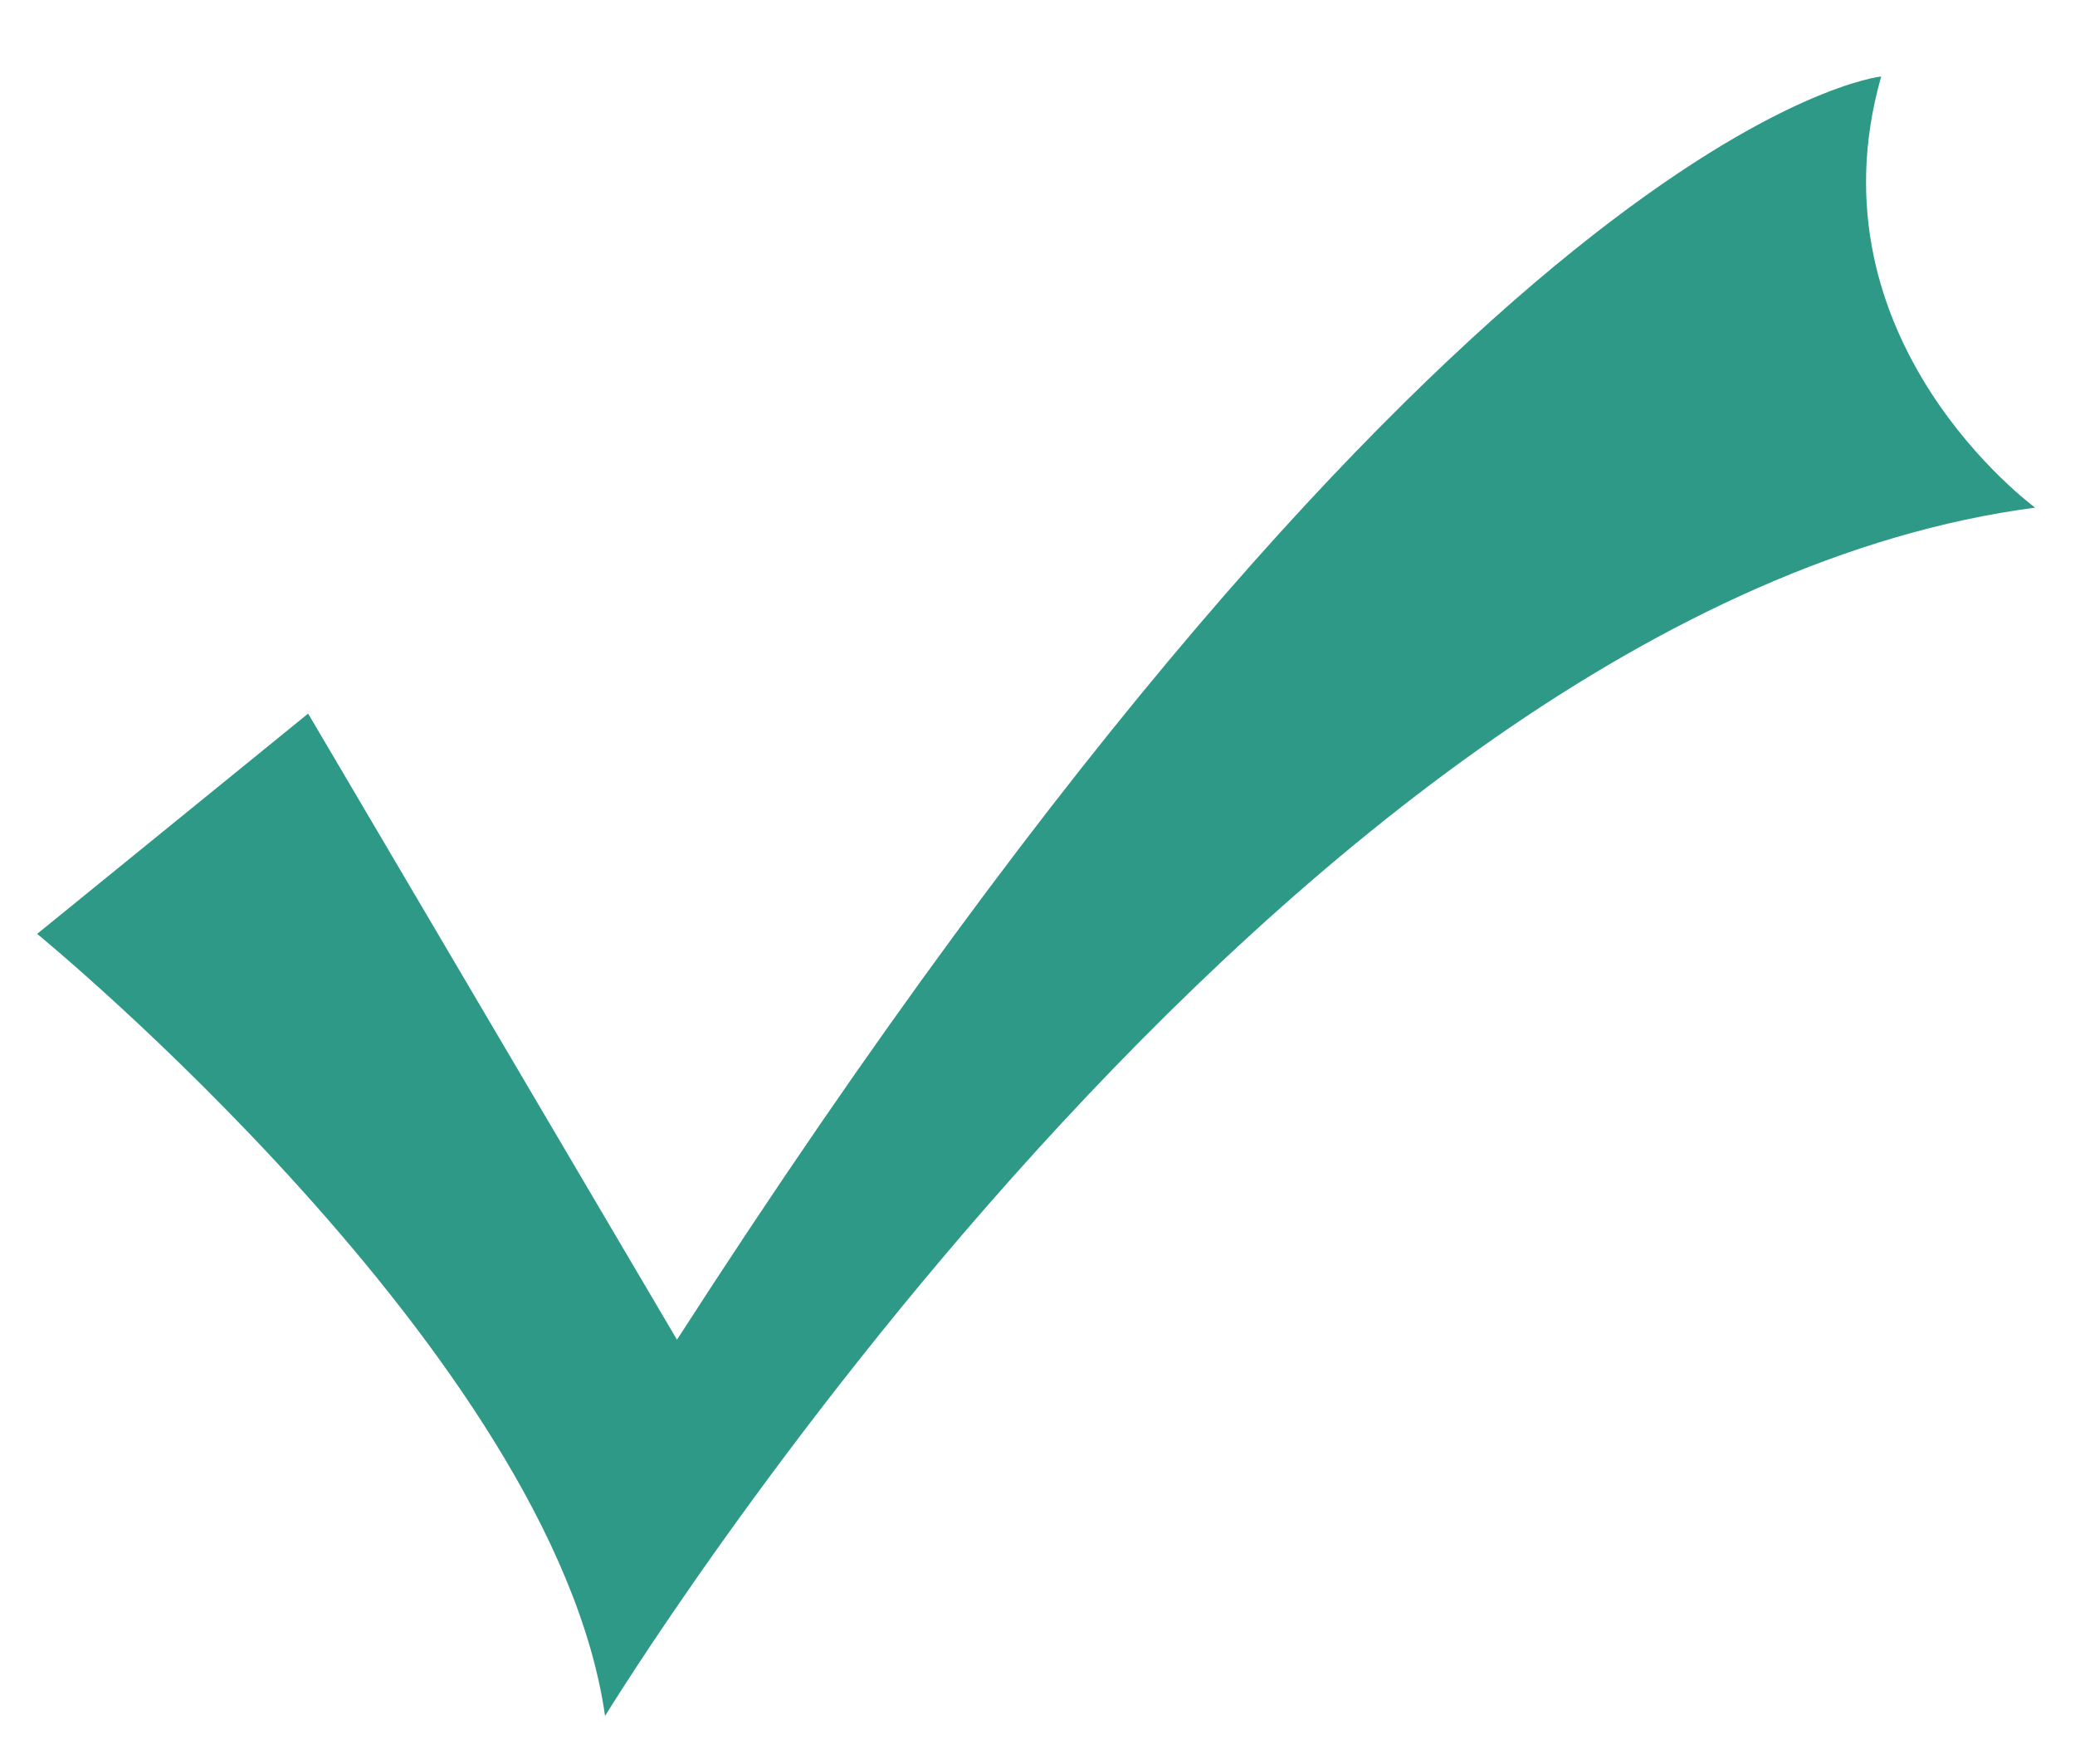 <svg width="20" height="17" viewBox="0 0 20 17" fill="none" xmlns="http://www.w3.org/2000/svg">
<path d="M0.358 9C0.358 9 5.338 13.073 5.832 16.537C5.832 16.537 12.362 5.849 19.616 4.892C19.616 4.892 17.407 3.282 18.132 0.737C18.132 0.737 14.109 1.139 6.525 12.911L2.97 6.877L0.358 9Z" fill="#2E9987"/>
</svg>
